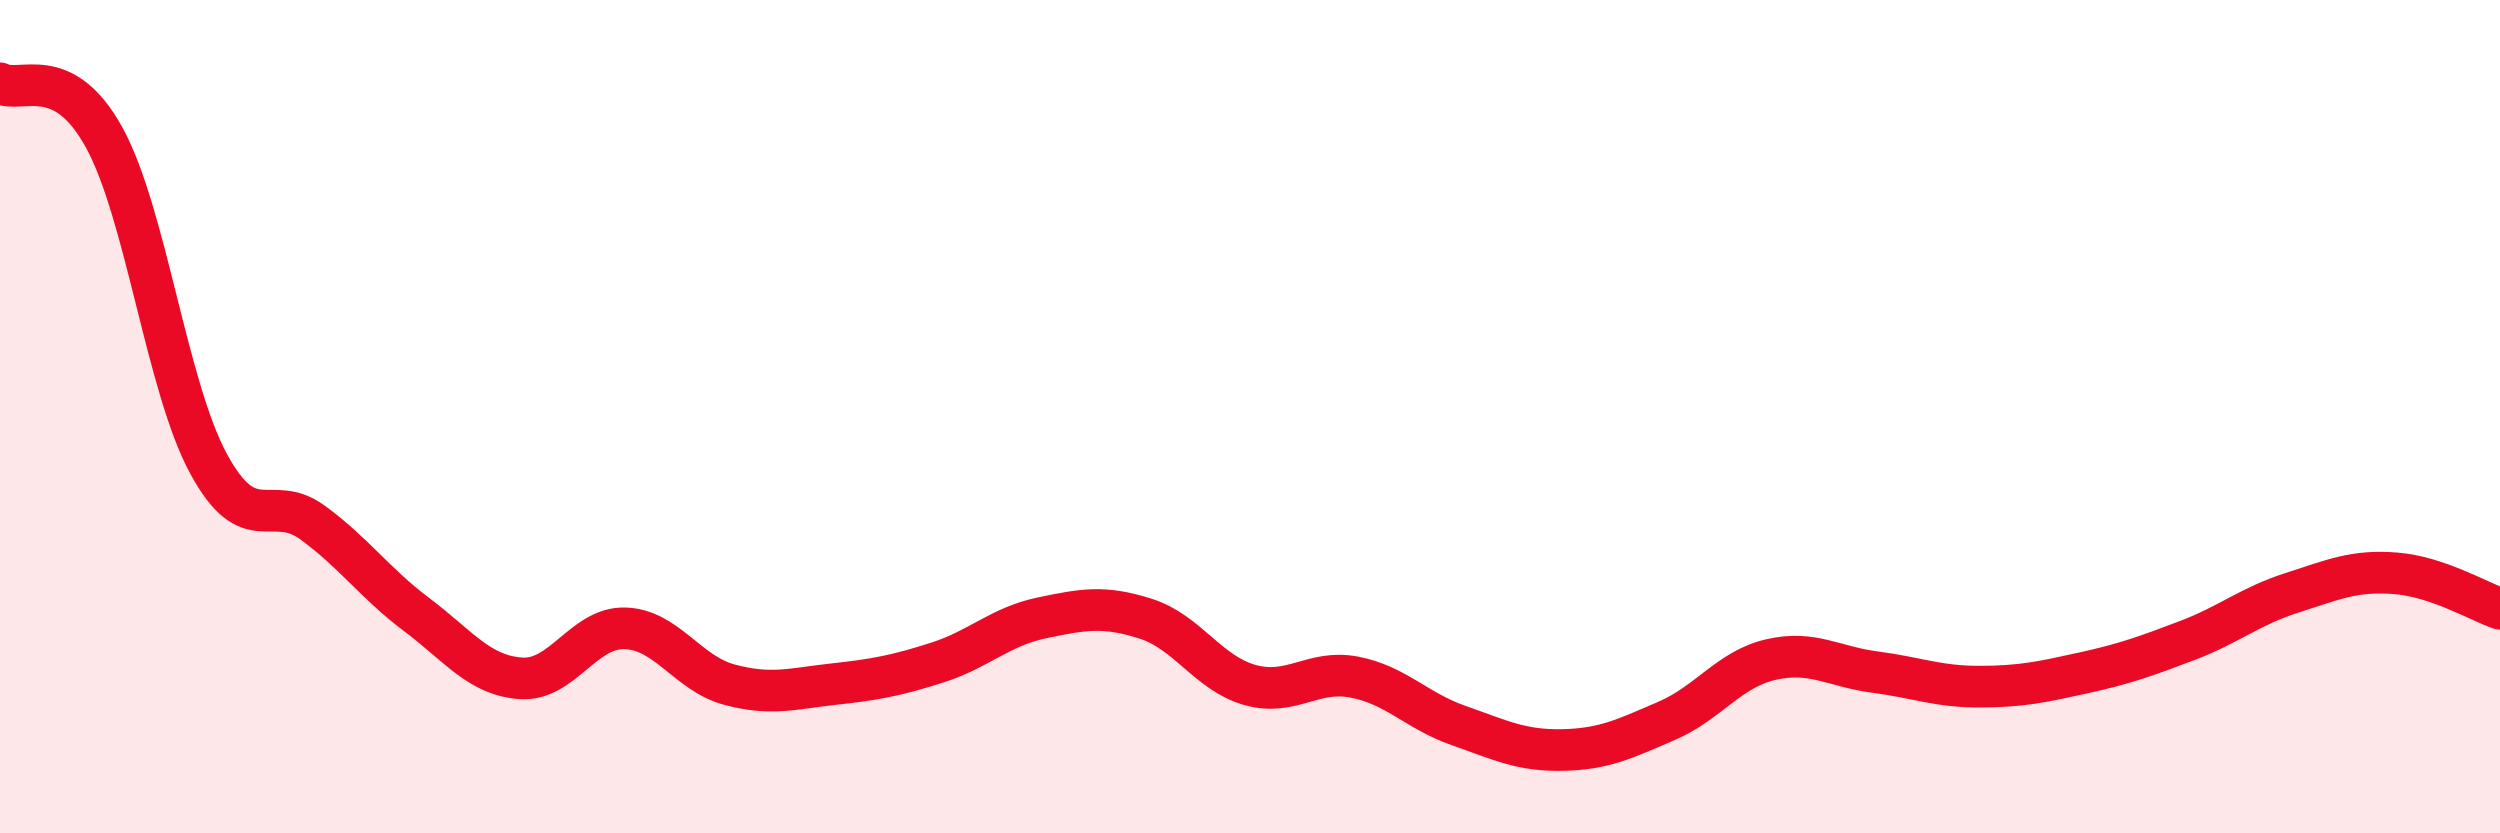 
    <svg width="60" height="20" viewBox="0 0 60 20" xmlns="http://www.w3.org/2000/svg">
      <path
        d="M 0,2 C 0.5,2.26 1.5,1.48 2.5,3.3 C 3.5,5.12 4,9.27 5,11.12 C 6,12.97 6.5,11.81 7.5,12.54 C 8.5,13.27 9,14 10,14.75 C 11,15.5 11.5,16.21 12.5,16.28 C 13.5,16.35 14,15.05 15,15.08 C 16,15.11 16.5,16.16 17.5,16.43 C 18.5,16.7 19,16.53 20,16.42 C 21,16.31 21.5,16.22 22.5,15.9 C 23.5,15.58 24,15.04 25,14.83 C 26,14.62 26.5,14.53 27.5,14.85 C 28.5,15.17 29,16.16 30,16.44 C 31,16.72 31.5,16.06 32.5,16.25 C 33.5,16.44 34,17.06 35,17.41 C 36,17.76 36.5,18.02 37.5,18 C 38.5,17.98 39,17.73 40,17.3 C 41,16.87 41.5,16.06 42.5,15.83 C 43.5,15.6 44,16 45,16.13 C 46,16.26 46.5,16.48 47.5,16.48 C 48.5,16.48 49,16.37 50,16.15 C 51,15.93 51.5,15.75 52.5,15.37 C 53.5,14.99 54,14.55 55,14.23 C 56,13.91 56.5,13.68 57.5,13.76 C 58.5,13.84 59.5,14.44 60,14.61L60 20L0 20Z"
        fill="#EB0A25"
        opacity="0.1"
        stroke-linecap="round"
        stroke-linejoin="round"
      />
      <path
        d="M 0,2 C 0.5,2.26 1.5,1.48 2.5,3.3 C 3.5,5.12 4,9.27 5,11.12 C 6,12.97 6.5,11.81 7.5,12.54 C 8.5,13.27 9,14 10,14.75 C 11,15.5 11.5,16.21 12.5,16.28 C 13.5,16.35 14,15.05 15,15.08 C 16,15.11 16.5,16.16 17.5,16.43 C 18.5,16.7 19,16.53 20,16.42 C 21,16.31 21.5,16.22 22.5,15.9 C 23.5,15.58 24,15.04 25,14.83 C 26,14.62 26.5,14.53 27.5,14.85 C 28.5,15.17 29,16.16 30,16.44 C 31,16.72 31.5,16.06 32.5,16.25 C 33.5,16.44 34,17.06 35,17.41 C 36,17.76 36.5,18.02 37.5,18 C 38.5,17.98 39,17.73 40,17.3 C 41,16.87 41.5,16.06 42.5,15.83 C 43.5,15.6 44,16 45,16.13 C 46,16.26 46.5,16.48 47.5,16.48 C 48.5,16.48 49,16.37 50,16.15 C 51,15.93 51.5,15.75 52.5,15.37 C 53.5,14.99 54,14.55 55,14.23 C 56,13.91 56.5,13.68 57.5,13.76 C 58.5,13.84 59.5,14.44 60,14.61"
        stroke="#EB0A25"
        stroke-width="1"
        fill="none"
        stroke-linecap="round"
        stroke-linejoin="round"
      />
    </svg>
  